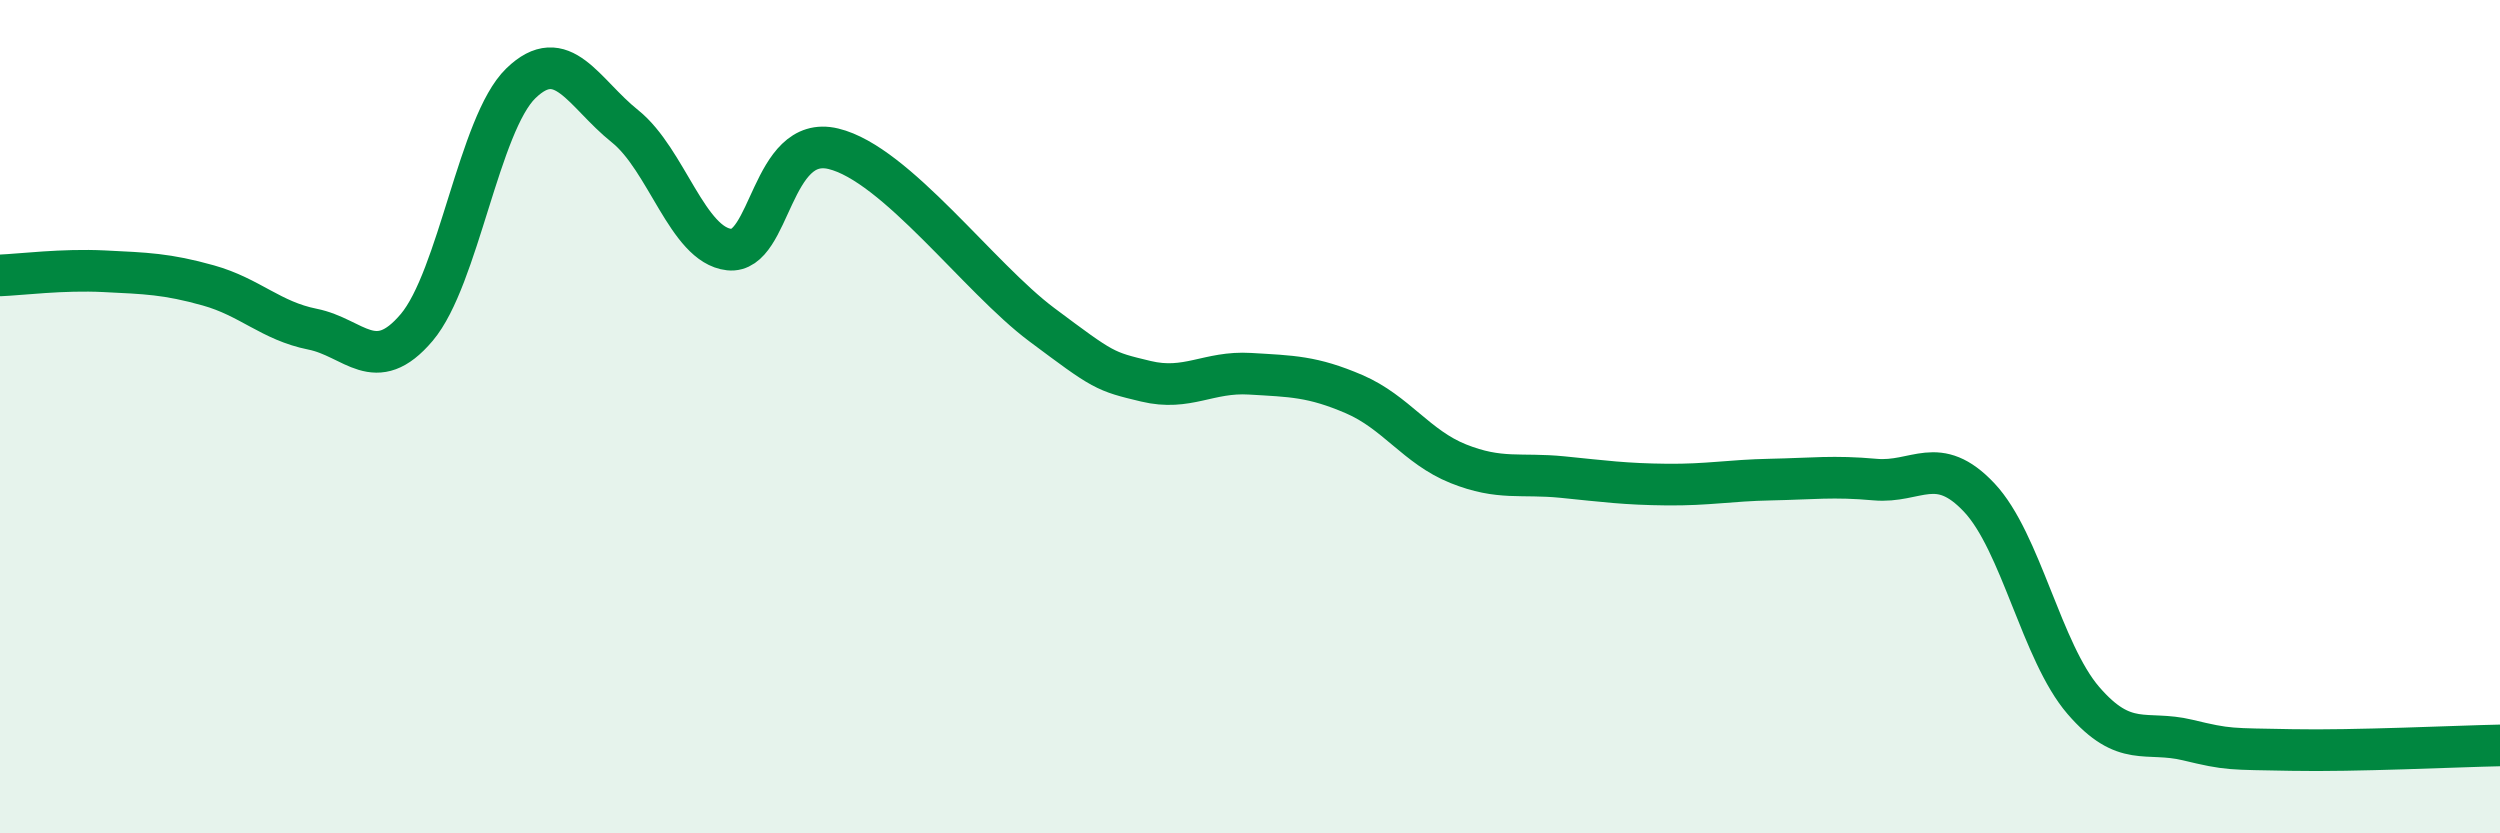 
    <svg width="60" height="20" viewBox="0 0 60 20" xmlns="http://www.w3.org/2000/svg">
      <path
        d="M 0,6.61 C 0.5,6.59 1.5,6.46 2.5,6.51 C 3.5,6.56 4,6.57 5,6.85 C 6,7.13 6.5,7.7 7.5,7.9 C 8.5,8.1 9,9.04 10,7.86 C 11,6.68 11.5,2.97 12.5,2 C 13.5,1.03 14,2.23 15,3.03 C 16,3.83 16.5,5.88 17.5,5.99 C 18.5,6.1 18.5,3.21 20,3.57 C 21.5,3.93 23.5,6.67 25,7.79 C 26.5,8.91 26.5,8.91 27.5,9.15 C 28.5,9.39 29,8.91 30,8.97 C 31,9.03 31.5,9.03 32.5,9.46 C 33.5,9.89 34,10.73 35,11.13 C 36,11.53 36.5,11.35 37.5,11.45 C 38.5,11.55 39,11.62 40,11.63 C 41,11.64 41.5,11.53 42.5,11.51 C 43.5,11.49 44,11.42 45,11.51 C 46,11.6 46.5,10.88 47.5,11.94 C 48.5,13 49,15.65 50,16.81 C 51,17.97 51.5,17.52 52.5,17.76 C 53.5,18 53.5,17.97 55,18 C 56.5,18.03 59,17.91 60,17.89L60 20L0 20Z"
        fill="#008740"
        opacity="0.1"
        stroke-linecap="round"
        stroke-linejoin="round"
      />
      <path
        d="M 0,6.61 C 0.5,6.59 1.5,6.46 2.5,6.51 C 3.5,6.56 4,6.57 5,6.85 C 6,7.13 6.5,7.7 7.5,7.9 C 8.5,8.1 9,9.04 10,7.86 C 11,6.68 11.5,2.97 12.5,2 C 13.5,1.03 14,2.23 15,3.03 C 16,3.83 16.5,5.88 17.5,5.99 C 18.5,6.1 18.5,3.21 20,3.57 C 21.5,3.93 23.5,6.67 25,7.79 C 26.5,8.91 26.5,8.91 27.5,9.15 C 28.5,9.39 29,8.91 30,8.97 C 31,9.03 31.5,9.03 32.5,9.46 C 33.5,9.89 34,10.73 35,11.13 C 36,11.53 36.5,11.35 37.5,11.45 C 38.5,11.55 39,11.62 40,11.63 C 41,11.64 41.5,11.53 42.5,11.51 C 43.5,11.49 44,11.42 45,11.51 C 46,11.6 46.5,10.88 47.5,11.94 C 48.5,13 49,15.65 50,16.81 C 51,17.97 51.5,17.52 52.5,17.76 C 53.5,18 53.5,17.97 55,18 C 56.5,18.03 59,17.91 60,17.89"
        stroke="#008740"
        stroke-width="1"
        fill="none"
        stroke-linecap="round"
        stroke-linejoin="round"
      />
    </svg>
  